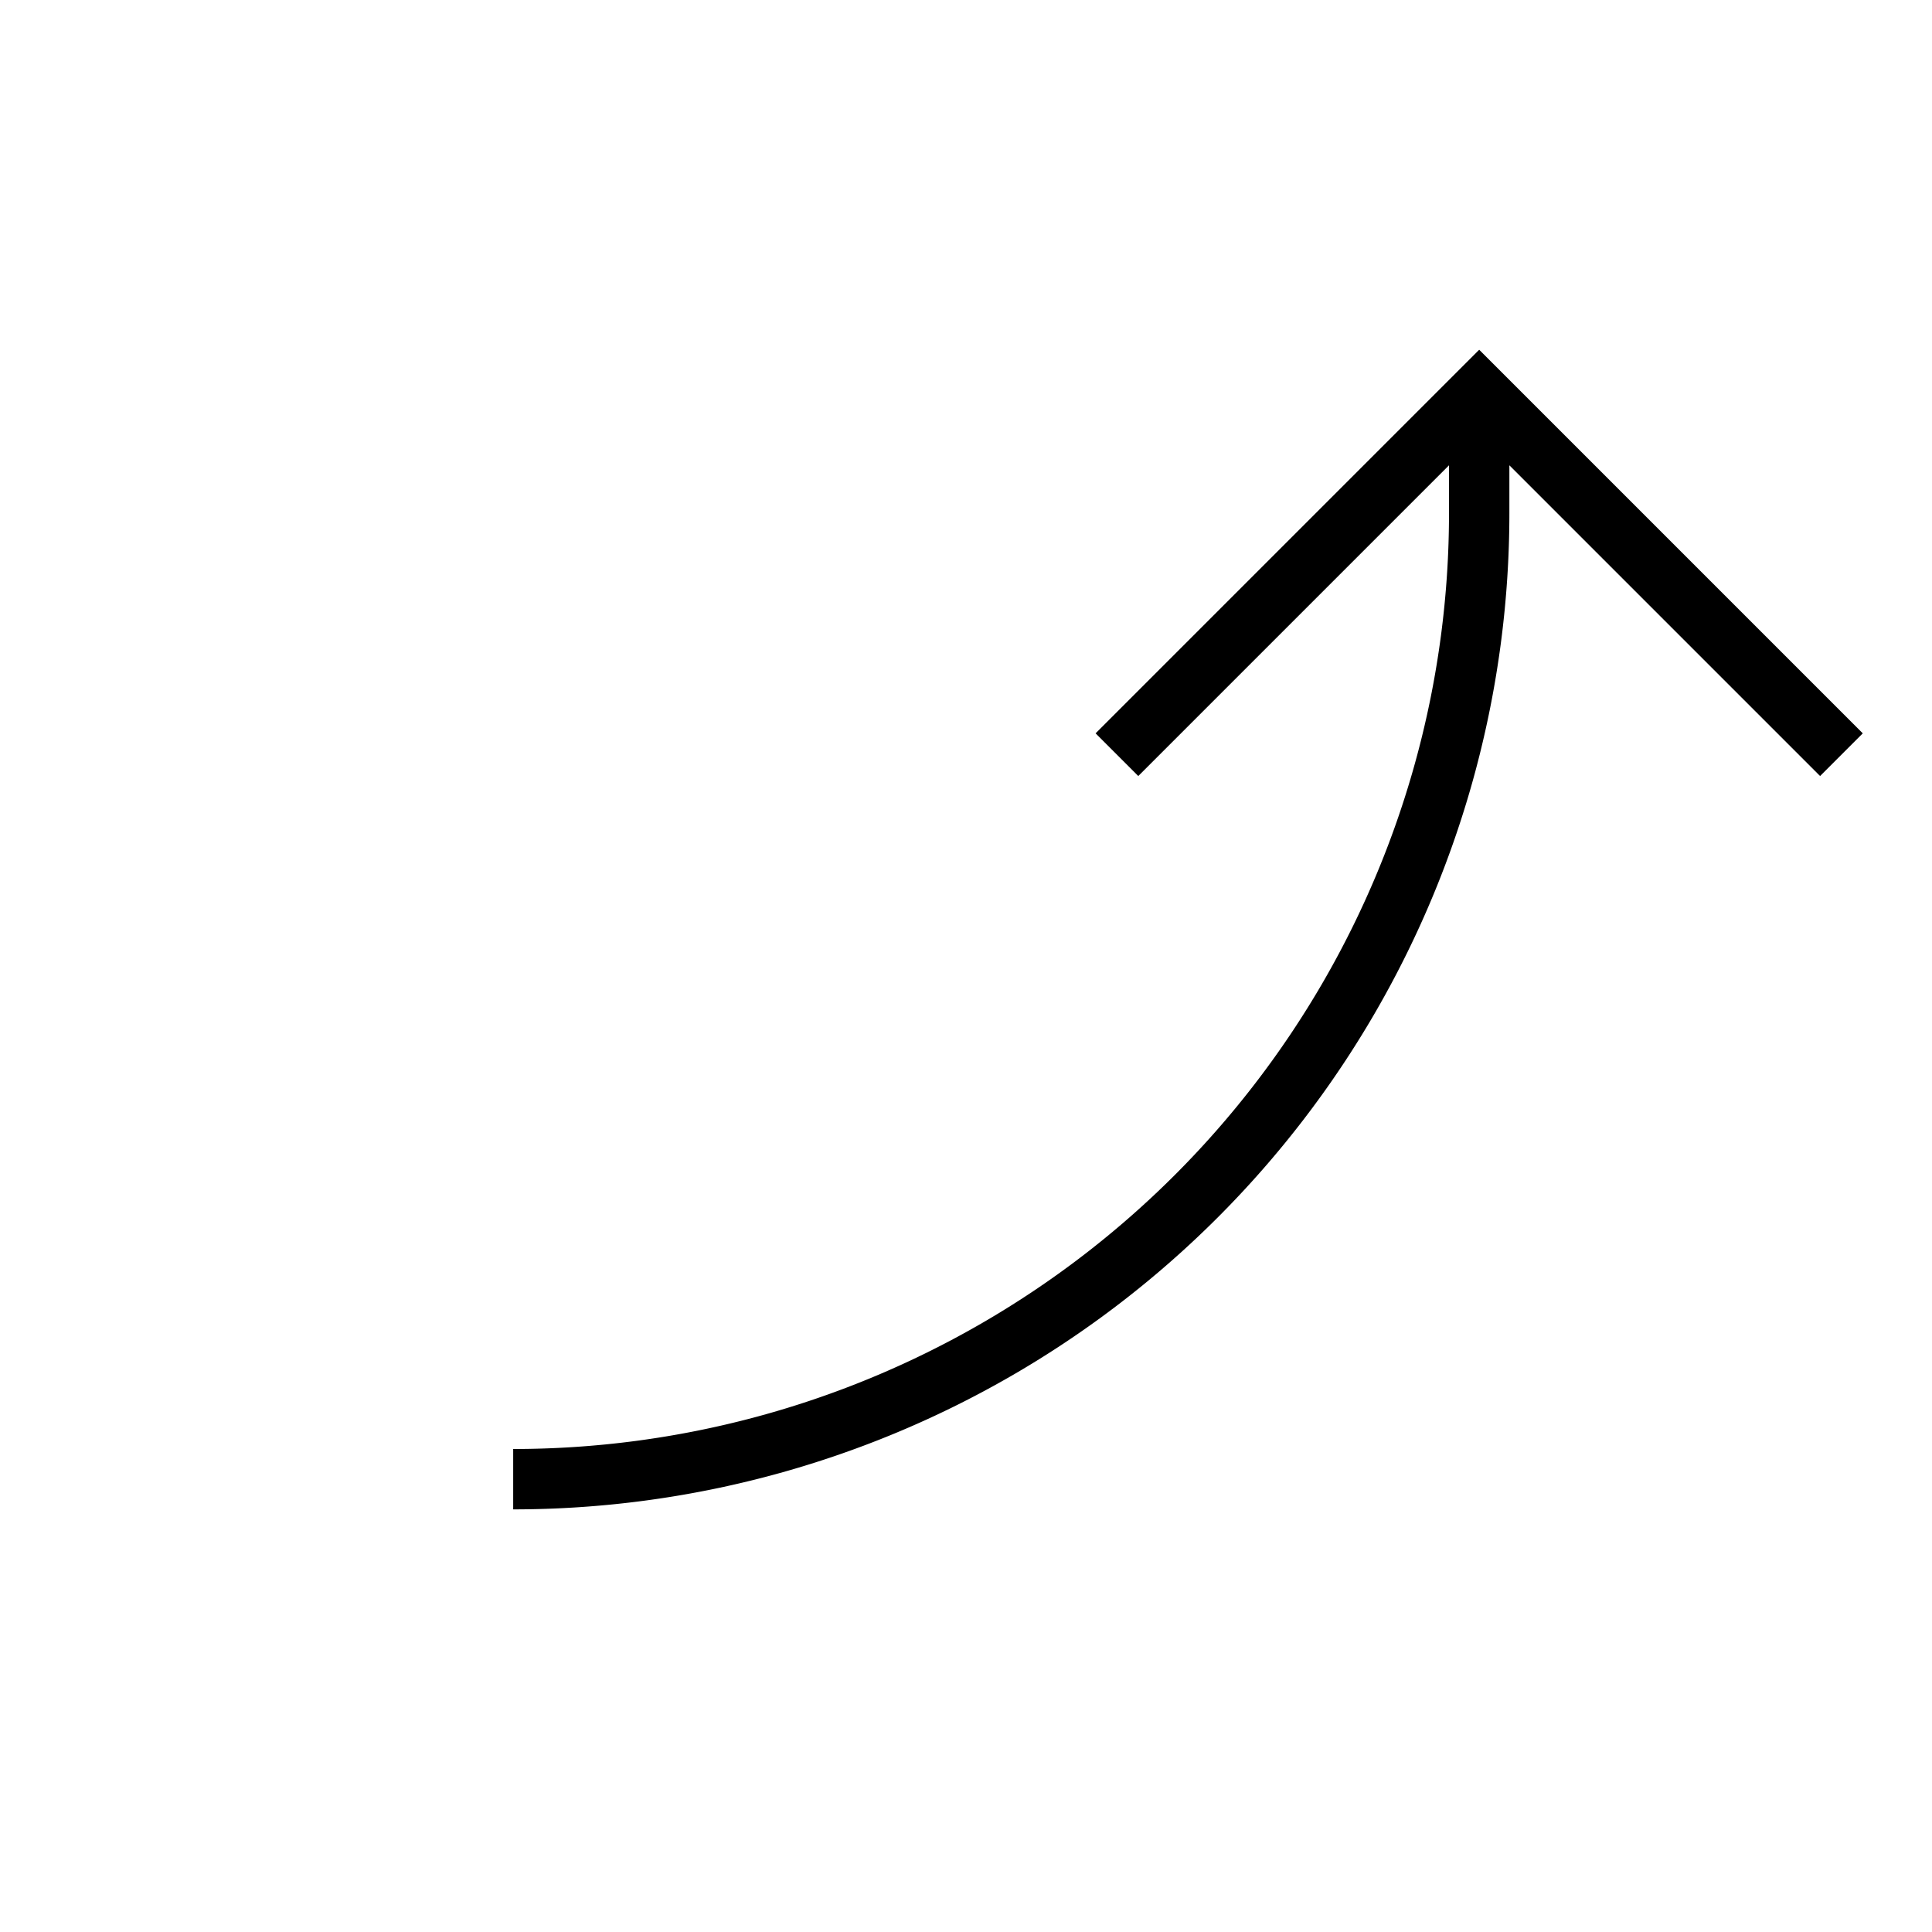 <?xml version="1.0" encoding="UTF-8" standalone="no"?>
<svg xmlns="http://www.w3.org/2000/svg"
     xmlns:xlink="http://www.w3.org/1999/xlink"
     xmlns:inkscape="http://www.inkscape.org/namespaces/inkscape"
     width="32" height="32"
     inkscape:hotspot_x="4"
     inkscape:hotspot_y="4"
     style="fill:gray;stroke:black">

  <style>@import './cursors.css';</style>

  <defs>

    <g id="objects">
      <path d="m 8.5,24.5 a 16 16 0 0 0 16,-16 l 0,-2 m 6,6 -6,-6 -6,6"/> 
    </g>
  </defs>

  <!-- Cross (centered on hotspot) -->
  <use xlink:href="-common.svg#def-cross"/>


  <g id="cursor" style="fill:none">
    <use xlink:href="#objects" style="stroke:white;stroke-width:3px"/>
    <use xlink:href="#objects" style="stroke:black;stroke-width:1px"/>
  </g>
</svg>
